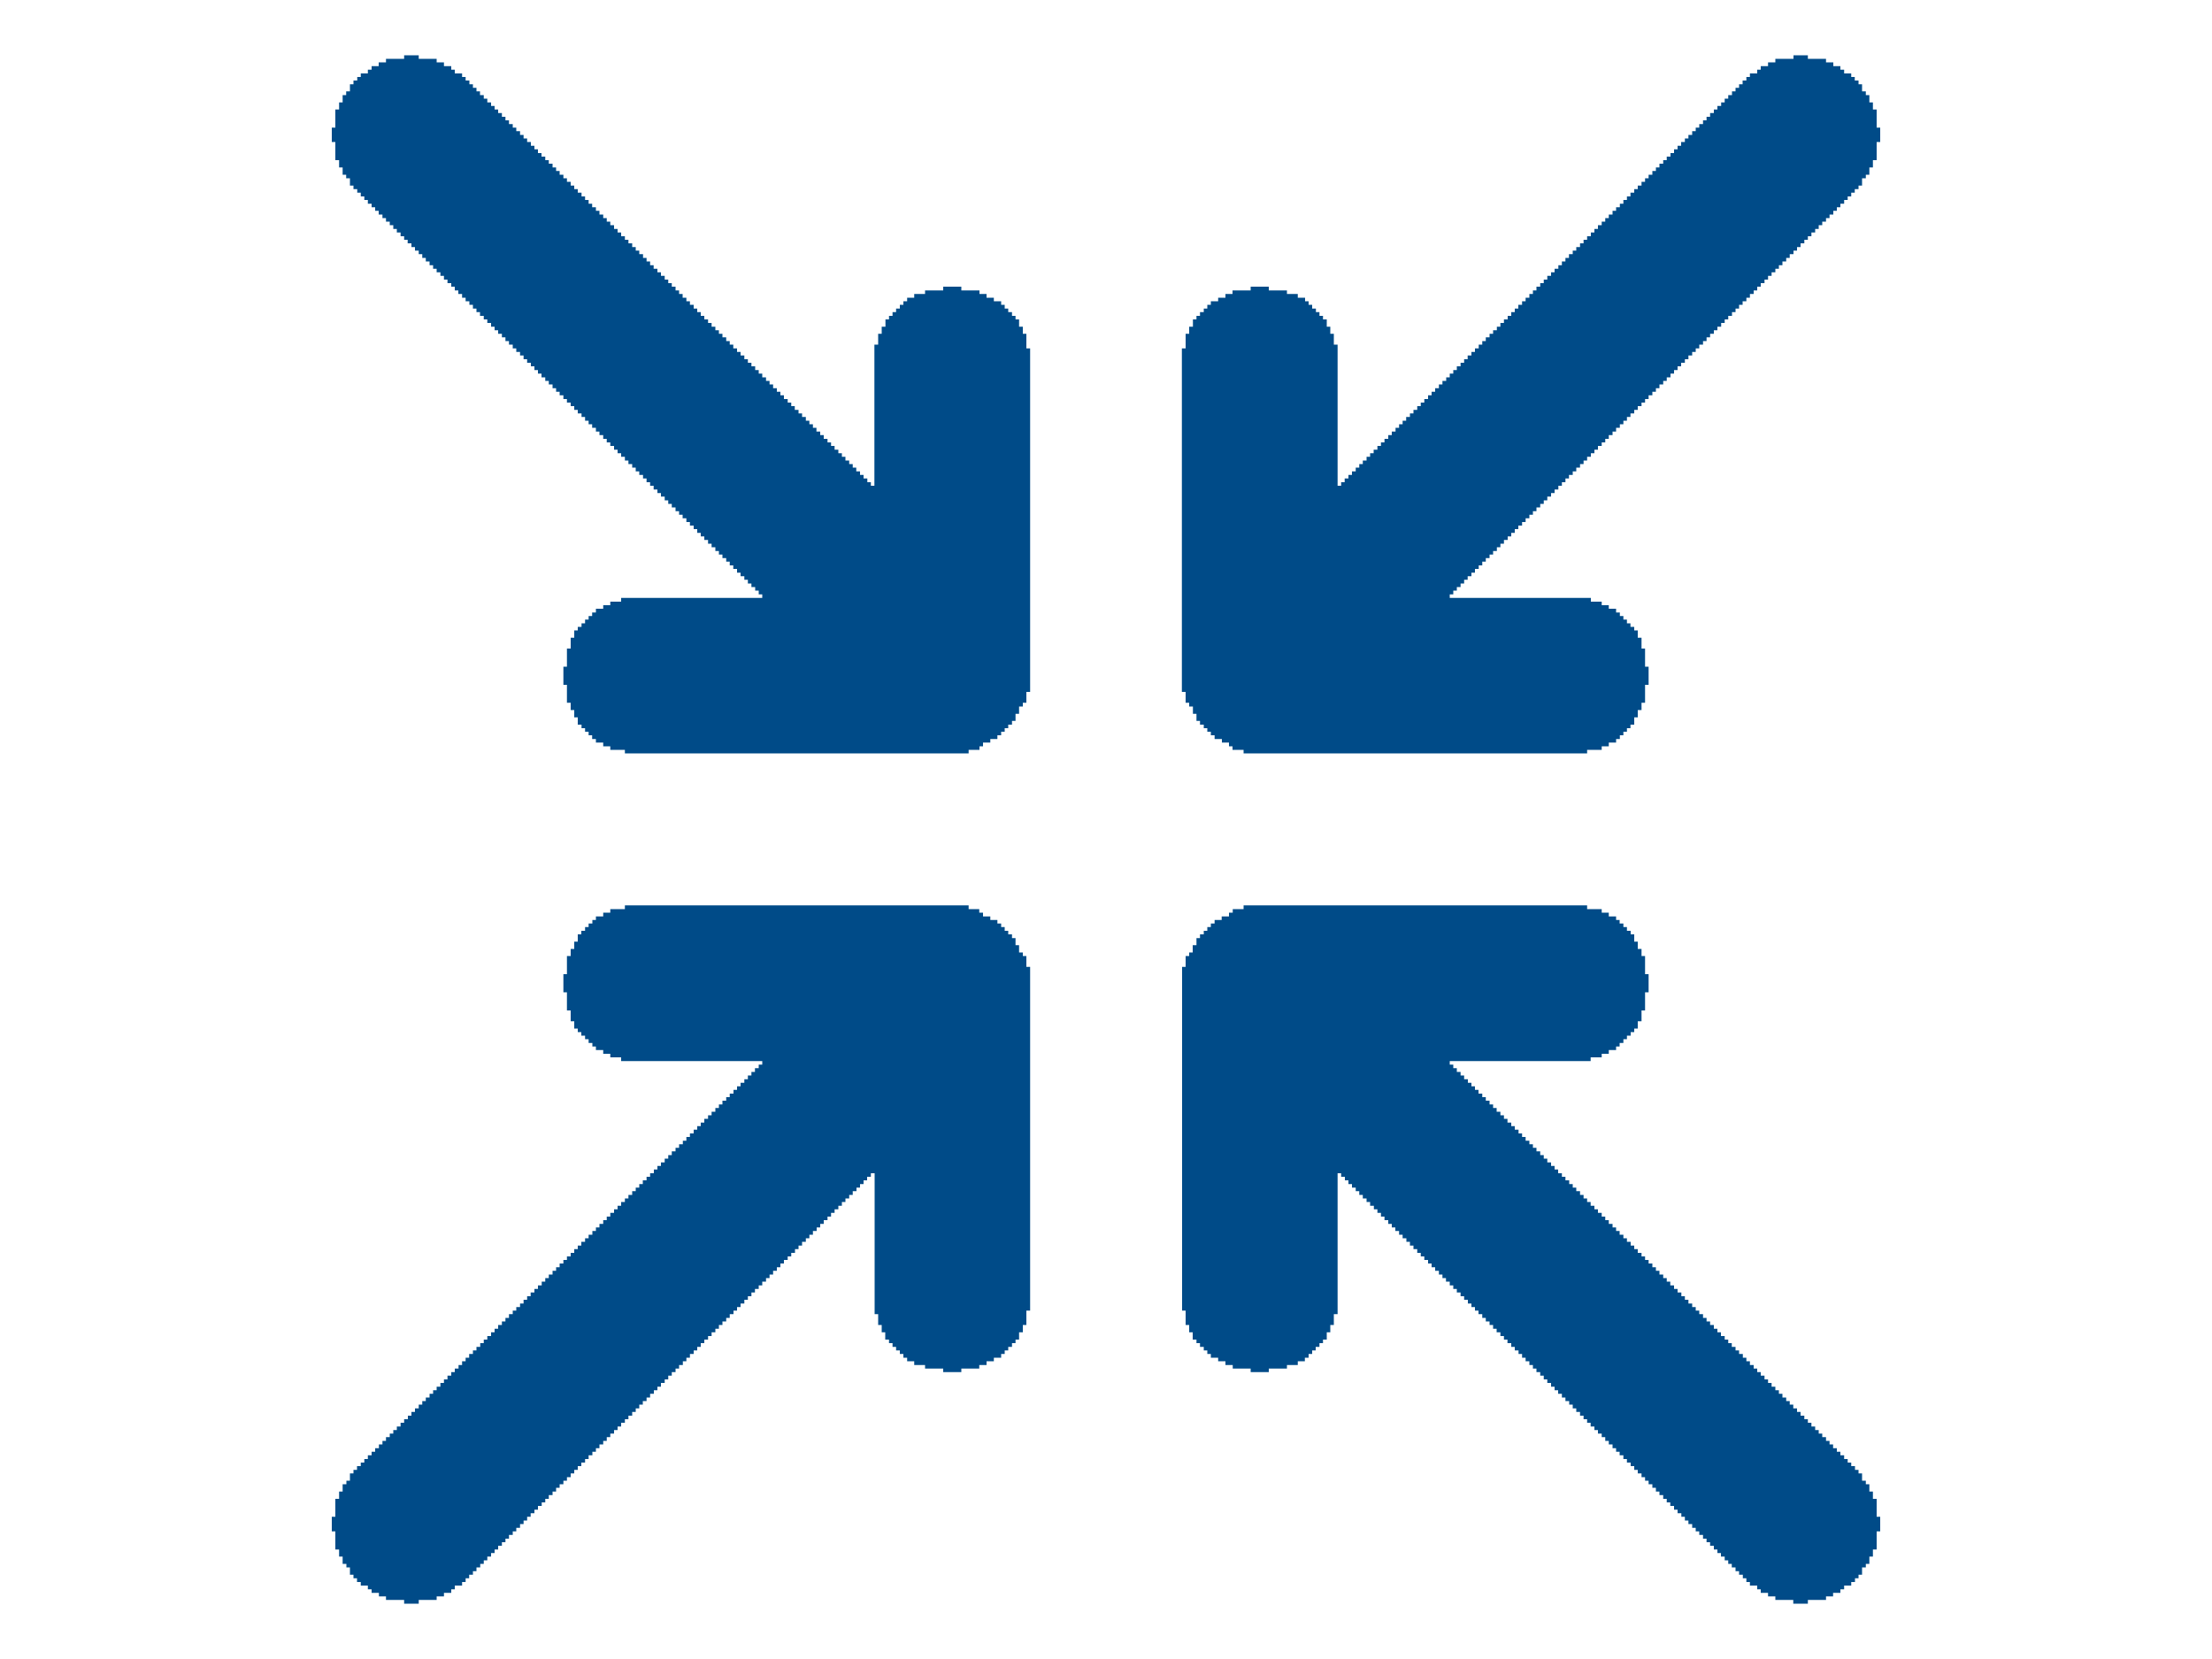 <?xml version="1.0" encoding="UTF-8"?>
<svg id="Layer_1" data-name="Layer 1" xmlns="http://www.w3.org/2000/svg" viewBox="0 0 100 75">
  <defs>
    <style>
      .cls-1 {
        fill: #004b88;
        fill-rule: evenodd;
      }
    </style>
  </defs>
  <polygon class="cls-1" points="56.22 41.1 55.73 41.1 55.73 41.26 55.56 41.26 55.56 41.43 55.23 41.43 55.23 41.59 54.91 41.59 54.91 41.75 54.74 41.75 54.74 41.91 54.58 41.91 54.58 42.08 54.42 42.08 54.42 42.24 54.25 42.24 54.25 42.41 54.09 42.41 54.09 42.73 53.92 42.73 53.92 43.06 53.76 43.06 53.76 43.22 53.6 43.22 53.6 43.71 53.44 43.71 53.44 59.25 53.6 59.25 53.6 59.9 53.76 59.9 53.76 60.23 53.92 60.23 53.92 60.56 54.09 60.56 54.09 60.72 54.25 60.72 54.25 60.89 54.42 60.89 54.42 61.05 54.58 61.05 54.58 61.21 54.74 61.21 54.74 61.38 55.07 61.38 55.07 61.54 55.4 61.54 55.4 61.71 55.73 61.71 55.73 61.87 56.54 61.87 56.54 62.03 57.36 62.03 57.36 61.87 58.18 61.87 58.18 61.71 58.67 61.71 58.67 61.54 58.99 61.54 58.99 61.38 59.16 61.38 59.16 61.21 59.32 61.21 59.32 61.05 59.48 61.05 59.48 60.89 59.65 60.89 59.65 60.72 59.81 60.72 59.81 60.56 59.98 60.56 59.98 60.23 60.14 60.23 60.14 59.9 60.3 59.9 60.3 59.41 60.47 59.41 60.47 53.04 60.63 53.04 60.63 53.2 60.8 53.2 60.8 53.36 60.96 53.36 60.96 53.53 61.12 53.53 61.12 53.69 61.29 53.69 61.29 53.85 61.45 53.85 61.45 54.02 61.61 54.02 61.61 54.18 61.78 54.18 61.78 54.34 61.94 54.34 61.94 54.51 62.11 54.51 62.11 54.67 62.27 54.67 62.27 54.83 62.43 54.83 62.43 55 62.59 55 62.59 55.16 62.76 55.16 62.76 55.33 62.92 55.33 62.92 55.49 63.08 55.49 63.08 55.65 63.25 55.65 63.25 55.82 63.41 55.82 63.41 55.98 63.58 55.98 63.58 56.14 63.74 56.14 63.74 56.31 63.9 56.31 63.9 56.47 64.07 56.47 64.07 56.64 64.23 56.64 64.23 56.8 64.39 56.8 64.39 56.96 64.56 56.96 64.56 57.12 64.72 57.12 64.72 57.29 64.88 57.29 64.88 57.45 65.05 57.45 65.05 57.62 65.21 57.62 65.21 57.78 65.37 57.78 65.37 57.94 65.54 57.94 65.54 58.11 65.7 58.11 65.7 58.27 65.86 58.27 65.86 58.43 66.03 58.43 66.03 58.6 66.19 58.6 66.19 58.76 66.36 58.76 66.36 58.93 66.52 58.93 66.52 59.09 66.68 59.09 66.68 59.25 66.84 59.25 66.84 59.41 67.01 59.41 67.01 59.58 67.17 59.58 67.17 59.74 67.34 59.74 67.34 59.9 67.5 59.9 67.5 60.07 67.66 60.07 67.66 60.23 67.83 60.23 67.83 60.4 67.99 60.4 67.99 60.56 68.15 60.56 68.15 60.72 68.32 60.72 68.32 60.89 68.48 60.89 68.48 61.05 68.65 61.05 68.65 61.21 68.81 61.21 68.81 61.38 68.97 61.38 68.97 61.54 69.14 61.54 69.14 61.71 69.3 61.71 69.3 61.87 69.46 61.87 69.46 62.03 69.63 62.03 69.63 62.19 69.79 62.19 69.79 62.36 69.95 62.36 69.95 62.52 70.12 62.52 70.12 62.69 70.28 62.69 70.28 62.85 70.44 62.85 70.44 63.01 70.61 63.01 70.61 63.18 70.77 63.18 70.77 63.34 70.94 63.34 70.94 63.5 71.1 63.5 71.1 63.67 71.26 63.67 71.26 63.83 71.43 63.83 71.43 64 71.59 64 71.59 64.16 71.75 64.16 71.75 64.32 71.91 64.32 71.91 64.49 72.08 64.49 72.08 64.65 72.24 64.65 72.24 64.81 72.41 64.81 72.41 64.97 72.57 64.97 72.57 65.14 72.73 65.14 72.73 65.3 72.9 65.3 72.9 65.47 73.06 65.47 73.06 65.63 73.22 65.63 73.22 65.79 73.39 65.79 73.39 65.96 73.55 65.96 73.55 66.12 73.72 66.12 73.72 66.28 73.88 66.28 73.88 66.45 74.04 66.45 74.04 66.61 74.21 66.61 74.21 66.78 74.37 66.78 74.37 66.94 74.53 66.94 74.53 67.1 74.7 67.1 74.7 67.26 74.86 67.26 74.86 67.43 75.02 67.43 75.02 67.59 75.19 67.59 75.19 67.76 75.35 67.76 75.35 67.92 75.51 67.92 75.51 68.08 75.68 68.08 75.68 68.25 75.84 68.25 75.84 68.41 76.01 68.41 76.01 68.57 76.17 68.57 76.17 68.74 76.33 68.74 76.33 68.9 76.5 68.9 76.5 69.07 76.66 69.07 76.66 69.23 76.82 69.23 76.82 69.39 76.99 69.39 76.99 69.56 77.15 69.56 77.15 69.72 77.31 69.72 77.31 69.88 77.48 69.88 77.48 70.05 77.64 70.05 77.64 70.21 77.8 70.21 77.8 70.37 77.97 70.37 77.97 70.54 78.13 70.54 78.13 70.7 78.29 70.7 78.29 70.86 78.46 70.86 78.46 71.03 78.62 71.03 78.62 71.19 78.79 71.19 78.79 71.35 78.95 71.35 78.95 71.52 79.11 71.52 79.11 71.68 79.44 71.68 79.44 71.85 79.6 71.85 79.6 72.01 79.93 72.01 79.93 72.17 80.26 72.17 80.26 72.33 81.07 72.33 81.07 72.5 81.73 72.5 81.73 72.33 82.55 72.33 82.55 72.17 82.87 72.17 82.87 72.01 83.2 72.01 83.2 71.85 83.37 71.85 83.37 71.68 83.69 71.68 83.69 71.52 83.86 71.52 83.86 71.35 84.02 71.35 84.02 71.19 84.18 71.19 84.18 70.86 84.35 70.86 84.35 70.7 84.51 70.7 84.51 70.37 84.67 70.37 84.67 70.05 84.84 70.05 84.84 69.23 85 69.23 85 68.57 84.84 68.57 84.84 67.76 84.67 67.76 84.67 67.43 84.51 67.43 84.51 67.1 84.35 67.1 84.35 66.94 84.18 66.94 84.18 66.61 84.02 66.61 84.02 66.45 83.86 66.45 83.86 66.28 83.69 66.28 83.69 66.12 83.53 66.12 83.53 65.96 83.37 65.96 83.37 65.79 83.2 65.79 83.2 65.63 83.04 65.63 83.04 65.47 82.87 65.47 82.87 65.3 82.71 65.3 82.71 65.14 82.55 65.14 82.55 64.97 82.38 64.97 82.38 64.81 82.22 64.81 82.22 64.65 82.06 64.65 82.06 64.49 81.89 64.49 81.89 64.32 81.73 64.32 81.73 64.16 81.57 64.16 81.57 64 81.4 64 81.4 63.83 81.24 63.83 81.24 63.67 81.07 63.67 81.07 63.5 80.91 63.5 80.91 63.34 80.75 63.34 80.75 63.18 80.58 63.18 80.58 63.01 80.42 63.01 80.42 62.85 80.26 62.85 80.26 62.69 80.09 62.69 80.09 62.52 79.93 62.52 79.93 62.36 79.77 62.36 79.77 62.19 79.6 62.19 79.6 62.03 79.44 62.03 79.44 61.87 79.28 61.87 79.28 61.71 79.11 61.71 79.11 61.54 78.95 61.54 78.95 61.38 78.79 61.38 78.79 61.21 78.62 61.21 78.62 61.05 78.46 61.05 78.46 60.89 78.29 60.89 78.29 60.72 78.13 60.72 78.13 60.56 77.97 60.56 77.97 60.4 77.8 60.4 77.8 60.23 77.64 60.23 77.64 60.07 77.48 60.07 77.48 59.9 77.31 59.9 77.31 59.74 77.15 59.74 77.15 59.58 76.99 59.58 76.99 59.41 76.82 59.41 76.82 59.25 76.66 59.25 76.66 59.09 76.5 59.09 76.5 58.93 76.33 58.93 76.33 58.76 76.17 58.76 76.17 58.6 76.01 58.6 76.01 58.43 75.84 58.43 75.84 58.27 75.68 58.27 75.68 58.11 75.51 58.11 75.51 57.94 75.35 57.94 75.35 57.78 75.19 57.78 75.19 57.62 75.02 57.62 75.02 57.45 74.86 57.45 74.86 57.29 74.7 57.29 74.7 57.12 74.53 57.12 74.53 56.96 74.37 56.96 74.37 56.8 74.21 56.8 74.21 56.64 74.04 56.64 74.04 56.47 73.88 56.47 73.88 56.31 73.72 56.31 73.72 56.14 73.55 56.14 73.55 55.98 73.39 55.98 73.39 55.82 73.22 55.82 73.22 55.65 73.06 55.65 73.06 55.49 72.9 55.49 72.9 55.33 72.73 55.33 72.73 55.16 72.57 55.16 72.57 55 72.41 55 72.41 54.83 72.24 54.83 72.24 54.67 72.08 54.67 72.08 54.51 71.91 54.51 71.91 54.34 71.75 54.34 71.75 54.18 71.59 54.18 71.59 54.02 71.43 54.02 71.43 53.85 71.26 53.85 71.26 53.69 71.1 53.69 71.1 53.53 70.94 53.53 70.94 53.36 70.77 53.36 70.77 53.2 70.61 53.2 70.61 53.04 70.44 53.04 70.44 52.87 70.28 52.87 70.28 52.71 70.12 52.71 70.12 52.55 69.95 52.55 69.95 52.38 69.79 52.38 69.79 52.22 69.63 52.22 69.63 52.05 69.46 52.05 69.46 51.89 69.3 51.89 69.3 51.73 69.14 51.73 69.14 51.57 68.97 51.57 68.97 51.4 68.81 51.4 68.81 51.24 68.65 51.24 68.65 51.07 68.48 51.07 68.48 50.91 68.32 50.91 68.32 50.75 68.15 50.75 68.15 50.58 67.99 50.58 67.99 50.42 67.83 50.42 67.83 50.26 67.66 50.26 67.66 50.09 67.5 50.09 67.5 49.93 67.34 49.93 67.34 49.76 67.17 49.76 67.17 49.6 67.01 49.6 67.01 49.44 66.84 49.44 66.84 49.27 66.68 49.27 66.68 49.11 66.52 49.11 66.52 48.95 66.36 48.95 66.36 48.79 66.19 48.79 66.19 48.62 66.03 48.62 66.03 48.46 65.86 48.46 65.86 48.29 65.7 48.29 65.7 48.13 65.54 48.13 65.54 47.97 71.91 47.97 71.91 47.8 72.41 47.8 72.41 47.64 72.73 47.64 72.73 47.47 73.06 47.47 73.06 47.31 73.22 47.31 73.22 47.15 73.39 47.15 73.39 46.98 73.55 46.98 73.55 46.82 73.72 46.82 73.72 46.66 73.88 46.66 73.88 46.5 74.04 46.5 74.04 46.17 74.21 46.17 74.21 45.68 74.37 45.68 74.37 44.86 74.53 44.86 74.53 44.04 74.37 44.04 74.37 43.22 74.21 43.22 74.21 42.9 74.04 42.9 74.04 42.57 73.88 42.57 73.88 42.24 73.72 42.24 73.72 42.08 73.55 42.08 73.55 41.91 73.39 41.91 73.39 41.75 73.22 41.75 73.22 41.59 73.06 41.59 73.06 41.43 72.73 41.43 72.73 41.26 72.41 41.26 72.41 41.1 71.75 41.1 71.75 40.93 56.22 40.93 56.22 41.1"/>
  <polygon class="cls-1" points="81.08 2.66 80.26 2.66 80.26 2.82 79.93 2.82 79.93 2.99 79.6 2.99 79.6 3.15 79.44 3.15 79.44 3.32 79.11 3.32 79.11 3.48 78.95 3.48 78.95 3.64 78.78 3.64 78.78 3.81 78.62 3.81 78.62 3.97 78.46 3.97 78.46 4.13 78.3 4.13 78.3 4.3 78.13 4.3 78.13 4.46 77.97 4.46 77.97 4.63 77.81 4.63 77.81 4.79 77.64 4.79 77.64 4.95 77.48 4.95 77.48 5.11 77.31 5.11 77.31 5.28 77.15 5.28 77.15 5.44 76.99 5.44 76.99 5.61 76.82 5.61 76.82 5.77 76.66 5.77 76.66 5.93 76.5 5.93 76.5 6.1 76.33 6.1 76.33 6.26 76.17 6.26 76.17 6.42 76 6.42 76 6.59 75.84 6.59 75.84 6.75 75.68 6.75 75.68 6.92 75.52 6.92 75.52 7.08 75.35 7.08 75.35 7.24 75.19 7.24 75.19 7.4 75.02 7.4 75.02 7.57 74.86 7.57 74.86 7.73 74.7 7.73 74.7 7.9 74.53 7.9 74.53 8.06 74.37 8.06 74.37 8.22 74.21 8.22 74.21 8.39 74.04 8.39 74.04 8.55 73.88 8.55 73.88 8.71 73.71 8.71 73.71 8.88 73.55 8.88 73.55 9.04 73.39 9.04 73.39 9.21 73.23 9.21 73.23 9.37 73.06 9.37 73.06 9.53 72.9 9.53 72.9 9.7 72.73 9.7 72.73 9.86 72.57 9.86 72.57 10.02 72.41 10.02 72.41 10.18 72.24 10.18 72.24 10.35 72.08 10.35 72.08 10.51 71.92 10.51 71.92 10.68 71.75 10.68 71.75 10.84 71.59 10.84 71.59 11 71.43 11 71.43 11.17 71.26 11.17 71.26 11.33 71.1 11.33 71.1 11.49 70.93 11.49 70.93 11.66 70.77 11.66 70.77 11.82 70.61 11.82 70.61 11.99 70.45 11.99 70.45 12.15 70.28 12.15 70.28 12.31 70.12 12.31 70.12 12.47 69.95 12.47 69.95 12.64 69.79 12.64 69.79 12.8 69.63 12.8 69.63 12.96 69.46 12.96 69.46 13.13 69.3 13.13 69.3 13.29 69.14 13.29 69.14 13.46 68.97 13.46 68.97 13.62 68.81 13.62 68.81 13.78 68.64 13.78 68.64 13.95 68.48 13.95 68.48 14.11 68.32 14.11 68.32 14.28 68.16 14.28 68.16 14.44 67.99 14.44 67.99 14.6 67.83 14.6 67.83 14.77 67.67 14.77 67.67 14.93 67.5 14.93 67.5 15.09 67.34 15.09 67.34 15.25 67.17 15.25 67.17 15.42 67.01 15.42 67.01 15.58 66.85 15.58 66.85 15.75 66.68 15.75 66.68 15.91 66.52 15.91 66.52 16.07 66.35 16.07 66.35 16.24 66.19 16.24 66.19 16.4 66.03 16.4 66.03 16.56 65.86 16.56 65.86 16.73 65.7 16.73 65.7 16.89 65.54 16.89 65.54 17.06 65.38 17.06 65.38 17.22 65.21 17.22 65.21 17.38 65.05 17.38 65.05 17.55 64.88 17.55 64.88 17.71 64.72 17.71 64.72 17.87 64.56 17.87 64.56 18.04 64.39 18.04 64.39 18.2 64.23 18.2 64.23 18.36 64.07 18.36 64.07 18.53 63.9 18.53 63.9 18.69 63.74 18.69 63.74 18.85 63.57 18.85 63.57 19.02 63.41 19.02 63.41 19.18 63.25 19.18 63.25 19.34 63.09 19.34 63.09 19.51 62.92 19.51 62.92 19.67 62.76 19.67 62.76 19.84 62.59 19.84 62.59 20 62.43 20 62.43 20.16 62.27 20.16 62.27 20.33 62.1 20.33 62.1 20.49 61.94 20.49 61.94 20.65 61.78 20.65 61.78 20.82 61.61 20.82 61.61 20.98 61.45 20.98 61.45 21.14 61.29 21.14 61.29 21.31 61.12 21.31 61.12 21.47 60.96 21.47 60.96 21.63 60.79 21.63 60.79 21.8 60.63 21.8 60.63 21.96 60.47 21.96 60.47 15.58 60.3 15.58 60.3 15.09 60.14 15.09 60.14 14.77 59.98 14.77 59.98 14.44 59.81 14.44 59.81 14.28 59.65 14.28 59.65 14.11 59.49 14.11 59.49 13.95 59.32 13.95 59.32 13.78 59.16 13.78 59.16 13.62 59 13.62 59 13.46 58.67 13.46 58.67 13.29 58.18 13.29 58.18 13.13 57.36 13.13 57.36 12.96 56.54 12.96 56.54 13.13 55.72 13.13 55.72 13.29 55.4 13.29 55.4 13.46 55.07 13.46 55.07 13.62 54.74 13.62 54.74 13.78 54.58 13.78 54.58 13.95 54.42 13.95 54.42 14.11 54.25 14.11 54.25 14.28 54.09 14.28 54.09 14.44 53.93 14.44 53.93 14.77 53.76 14.77 53.76 15.09 53.6 15.09 53.6 15.75 53.43 15.75 53.43 31.28 53.6 31.28 53.6 31.77 53.76 31.77 53.76 31.94 53.93 31.94 53.93 32.27 54.09 32.27 54.09 32.59 54.25 32.59 54.25 32.76 54.42 32.76 54.42 32.92 54.58 32.92 54.58 33.08 54.74 33.08 54.74 33.24 54.91 33.24 54.91 33.41 55.24 33.41 55.24 33.57 55.56 33.57 55.56 33.74 55.72 33.74 55.72 33.9 56.22 33.9 56.22 34.06 71.75 34.06 71.75 33.9 72.41 33.9 72.41 33.74 72.73 33.74 72.73 33.57 73.06 33.57 73.06 33.41 73.23 33.41 73.23 33.24 73.39 33.24 73.39 33.08 73.55 33.08 73.55 32.92 73.71 32.92 73.71 32.76 73.88 32.76 73.88 32.43 74.04 32.43 74.04 32.1 74.21 32.1 74.21 31.77 74.37 31.77 74.37 30.96 74.53 30.96 74.53 30.14 74.37 30.14 74.37 29.32 74.21 29.32 74.21 28.83 74.04 28.83 74.04 28.5 73.88 28.5 73.88 28.34 73.71 28.34 73.71 28.18 73.55 28.18 73.55 28.01 73.39 28.01 73.39 27.85 73.23 27.85 73.23 27.69 73.06 27.69 73.06 27.52 72.73 27.52 72.73 27.36 72.41 27.36 72.41 27.2 71.92 27.2 71.92 27.03 65.54 27.03 65.54 26.87 65.7 26.87 65.7 26.7 65.86 26.7 65.86 26.54 66.03 26.54 66.03 26.38 66.19 26.38 66.19 26.21 66.35 26.21 66.35 26.05 66.52 26.05 66.52 25.89 66.68 25.89 66.68 25.72 66.85 25.72 66.85 25.56 67.01 25.56 67.01 25.39 67.17 25.39 67.17 25.23 67.34 25.23 67.34 25.07 67.5 25.07 67.5 24.91 67.67 24.91 67.67 24.74 67.83 24.74 67.83 24.58 67.99 24.58 67.99 24.41 68.16 24.41 68.16 24.25 68.32 24.25 68.32 24.09 68.48 24.09 68.48 23.92 68.64 23.92 68.64 23.76 68.81 23.76 68.81 23.6 68.97 23.6 68.97 23.43 69.14 23.43 69.14 23.27 69.3 23.27 69.3 23.11 69.46 23.11 69.46 22.94 69.63 22.94 69.63 22.78 69.79 22.78 69.79 22.62 69.95 22.62 69.95 22.45 70.12 22.45 70.12 22.29 70.28 22.29 70.28 22.13 70.45 22.13 70.45 21.96 70.61 21.96 70.61 21.8 70.77 21.8 70.77 21.63 70.93 21.63 70.93 21.47 71.1 21.47 71.1 21.31 71.26 21.31 71.26 21.14 71.43 21.14 71.43 20.98 71.59 20.98 71.59 20.82 71.75 20.82 71.75 20.65 71.92 20.65 71.92 20.49 72.08 20.49 72.08 20.33 72.24 20.33 72.24 20.16 72.41 20.16 72.41 20 72.57 20 72.57 19.84 72.73 19.84 72.73 19.67 72.9 19.67 72.9 19.51 73.06 19.51 73.06 19.34 73.23 19.34 73.23 19.18 73.39 19.18 73.39 19.02 73.55 19.02 73.55 18.85 73.71 18.85 73.71 18.69 73.88 18.69 73.88 18.53 74.04 18.53 74.04 18.36 74.21 18.36 74.21 18.2 74.37 18.2 74.37 18.04 74.53 18.04 74.53 17.87 74.7 17.87 74.7 17.71 74.86 17.71 74.86 17.55 75.02 17.55 75.02 17.38 75.19 17.38 75.19 17.22 75.35 17.22 75.35 17.06 75.52 17.06 75.52 16.89 75.68 16.89 75.68 16.73 75.84 16.73 75.84 16.56 76 16.56 76 16.4 76.17 16.4 76.17 16.24 76.33 16.24 76.33 16.07 76.5 16.07 76.5 15.91 76.66 15.91 76.66 15.75 76.82 15.75 76.82 15.58 76.99 15.58 76.99 15.42 77.15 15.42 77.15 15.25 77.31 15.25 77.31 15.09 77.48 15.09 77.48 14.93 77.64 14.93 77.64 14.77 77.81 14.77 77.81 14.6 77.97 14.6 77.97 14.44 78.13 14.44 78.13 14.28 78.3 14.28 78.3 14.11 78.46 14.11 78.46 13.95 78.62 13.95 78.62 13.78 78.78 13.78 78.78 13.62 78.95 13.62 78.95 13.46 79.11 13.46 79.11 13.29 79.28 13.29 79.28 13.13 79.44 13.13 79.44 12.96 79.6 12.96 79.6 12.8 79.77 12.8 79.77 12.64 79.93 12.64 79.93 12.47 80.09 12.47 80.09 12.31 80.26 12.31 80.26 12.15 80.42 12.15 80.42 11.99 80.58 11.99 80.58 11.82 80.75 11.82 80.75 11.66 80.91 11.66 80.91 11.49 81.08 11.49 81.08 11.33 81.24 11.33 81.24 11.17 81.4 11.17 81.4 11 81.57 11 81.57 10.84 81.73 10.84 81.73 10.68 81.89 10.68 81.89 10.51 82.06 10.51 82.06 10.35 82.22 10.35 82.22 10.18 82.38 10.18 82.38 10.02 82.55 10.02 82.55 9.86 82.71 9.86 82.71 9.7 82.88 9.7 82.88 9.53 83.04 9.53 83.04 9.37 83.2 9.37 83.2 9.21 83.37 9.21 83.37 9.04 83.53 9.04 83.53 8.88 83.69 8.88 83.69 8.71 83.85 8.71 83.85 8.55 84.02 8.55 84.02 8.39 84.18 8.39 84.18 8.06 84.35 8.06 84.35 7.9 84.51 7.9 84.51 7.57 84.67 7.57 84.67 7.24 84.84 7.24 84.84 6.42 85 6.42 85 5.77 84.84 5.77 84.84 4.95 84.67 4.95 84.67 4.63 84.51 4.63 84.51 4.3 84.35 4.3 84.35 4.13 84.18 4.13 84.18 3.81 84.02 3.81 84.02 3.64 83.85 3.64 83.85 3.48 83.69 3.48 83.69 3.32 83.37 3.32 83.37 3.15 83.2 3.15 83.2 2.99 82.88 2.99 82.88 2.82 82.55 2.82 82.55 2.66 81.73 2.66 81.73 2.5 81.08 2.5 81.08 2.66"/>
  <polygon class="cls-1" points="28.25 41.1 27.59 41.1 27.59 41.26 27.27 41.26 27.27 41.43 26.94 41.43 26.94 41.59 26.78 41.59 26.78 41.75 26.61 41.75 26.61 41.91 26.45 41.91 26.45 42.08 26.28 42.08 26.28 42.24 26.12 42.24 26.12 42.57 25.96 42.57 25.96 42.9 25.8 42.9 25.8 43.22 25.63 43.22 25.63 44.04 25.47 44.04 25.47 44.86 25.63 44.86 25.63 45.68 25.8 45.68 25.8 46.17 25.96 46.17 25.96 46.5 26.12 46.5 26.12 46.66 26.28 46.66 26.28 46.82 26.45 46.82 26.45 46.98 26.61 46.98 26.61 47.15 26.78 47.15 26.78 47.31 26.94 47.31 26.94 47.47 27.27 47.47 27.27 47.64 27.59 47.64 27.59 47.8 28.08 47.8 28.08 47.97 34.46 47.97 34.46 48.13 34.3 48.13 34.3 48.29 34.13 48.29 34.13 48.46 33.97 48.46 33.97 48.62 33.81 48.62 33.81 48.79 33.65 48.79 33.65 48.95 33.48 48.95 33.48 49.11 33.32 49.11 33.32 49.27 33.16 49.27 33.16 49.44 32.99 49.44 32.99 49.6 32.83 49.6 32.83 49.76 32.66 49.76 32.66 49.93 32.5 49.93 32.5 50.09 32.34 50.09 32.34 50.26 32.17 50.26 32.17 50.42 32.01 50.42 32.01 50.58 31.84 50.58 31.84 50.75 31.68 50.75 31.68 50.91 31.52 50.91 31.52 51.07 31.36 51.07 31.36 51.24 31.19 51.24 31.19 51.4 31.03 51.4 31.03 51.57 30.87 51.57 30.87 51.73 30.7 51.73 30.7 51.89 30.54 51.89 30.54 52.05 30.37 52.05 30.37 52.22 30.21 52.22 30.21 52.38 30.05 52.38 30.05 52.55 29.88 52.55 29.88 52.71 29.72 52.71 29.72 52.87 29.56 52.87 29.56 53.04 29.39 53.04 29.39 53.2 29.23 53.2 29.23 53.36 29.06 53.36 29.06 53.53 28.9 53.53 28.9 53.69 28.74 53.69 28.74 53.85 28.58 53.85 28.58 54.02 28.41 54.02 28.41 54.18 28.25 54.18 28.25 54.34 28.08 54.34 28.08 54.51 27.92 54.51 27.92 54.67 27.76 54.67 27.76 54.83 27.59 54.83 27.59 55 27.43 55 27.43 55.16 27.27 55.16 27.27 55.33 27.1 55.33 27.1 55.49 26.94 55.49 26.94 55.65 26.78 55.65 26.78 55.82 26.61 55.82 26.61 55.98 26.45 55.98 26.45 56.14 26.28 56.14 26.28 56.31 26.12 56.31 26.12 56.47 25.96 56.47 25.96 56.64 25.8 56.64 25.8 56.8 25.63 56.8 25.63 56.96 25.47 56.96 25.47 57.12 25.3 57.12 25.3 57.29 25.14 57.29 25.14 57.45 24.98 57.45 24.98 57.62 24.81 57.62 24.81 57.78 24.65 57.78 24.65 57.94 24.49 57.94 24.49 58.11 24.32 58.11 24.32 58.27 24.16 58.27 24.16 58.43 23.99 58.43 23.99 58.6 23.83 58.6 23.83 58.76 23.67 58.76 23.67 58.93 23.51 58.93 23.51 59.09 23.34 59.09 23.34 59.25 23.18 59.25 23.18 59.41 23.01 59.41 23.01 59.58 22.85 59.58 22.85 59.74 22.69 59.74 22.69 59.9 22.52 59.9 22.52 60.07 22.36 60.07 22.36 60.23 22.2 60.23 22.2 60.4 22.03 60.4 22.03 60.56 21.87 60.56 21.87 60.72 21.71 60.72 21.71 60.89 21.54 60.89 21.54 61.05 21.38 61.05 21.38 61.21 21.21 61.21 21.21 61.38 21.05 61.38 21.05 61.54 20.89 61.54 20.89 61.71 20.73 61.71 20.73 61.87 20.56 61.87 20.56 62.03 20.4 62.03 20.4 62.19 20.23 62.19 20.23 62.36 20.07 62.36 20.07 62.52 19.91 62.52 19.91 62.69 19.74 62.69 19.74 62.85 19.58 62.85 19.58 63.01 19.42 63.01 19.42 63.18 19.25 63.18 19.25 63.34 19.09 63.34 19.09 63.5 18.93 63.5 18.93 63.67 18.76 63.67 18.76 63.83 18.6 63.83 18.6 64 18.44 64 18.44 64.16 18.27 64.16 18.27 64.32 18.11 64.32 18.11 64.49 17.94 64.49 17.94 64.65 17.78 64.65 17.78 64.81 17.62 64.81 17.62 64.97 17.45 64.97 17.45 65.14 17.29 65.14 17.29 65.3 17.13 65.3 17.13 65.47 16.96 65.47 16.96 65.63 16.8 65.63 16.8 65.79 16.63 65.79 16.63 65.96 16.47 65.96 16.47 66.12 16.31 66.12 16.31 66.28 16.14 66.28 16.14 66.45 15.98 66.45 15.98 66.61 15.82 66.61 15.82 66.94 15.66 66.94 15.66 67.1 15.49 67.1 15.49 67.43 15.33 67.43 15.33 67.76 15.16 67.76 15.16 68.57 15 68.57 15 69.23 15.16 69.23 15.16 70.05 15.33 70.05 15.33 70.37 15.49 70.37 15.49 70.7 15.66 70.7 15.66 70.86 15.82 70.86 15.82 71.19 15.98 71.19 15.98 71.35 16.14 71.35 16.14 71.52 16.31 71.52 16.31 71.68 16.63 71.68 16.63 71.85 16.8 71.85 16.8 72.01 17.13 72.01 17.13 72.17 17.45 72.17 17.45 72.33 18.27 72.33 18.27 72.5 18.93 72.5 18.93 72.33 19.74 72.33 19.74 72.17 20.07 72.17 20.07 72.01 20.4 72.01 20.4 71.85 20.56 71.85 20.56 71.68 20.89 71.68 20.89 71.52 21.05 71.52 21.05 71.35 21.21 71.35 21.21 71.19 21.38 71.19 21.38 71.03 21.54 71.03 21.54 70.86 21.71 70.86 21.71 70.7 21.87 70.7 21.87 70.54 22.03 70.54 22.03 70.37 22.2 70.37 22.2 70.21 22.36 70.21 22.36 70.05 22.52 70.05 22.52 69.88 22.69 69.88 22.69 69.72 22.85 69.72 22.85 69.56 23.01 69.56 23.01 69.39 23.18 69.39 23.18 69.23 23.34 69.23 23.34 69.07 23.51 69.07 23.51 68.9 23.67 68.9 23.67 68.74 23.83 68.74 23.83 68.57 23.99 68.57 23.99 68.41 24.16 68.41 24.16 68.25 24.32 68.25 24.32 68.08 24.49 68.08 24.49 67.92 24.65 67.92 24.65 67.76 24.81 67.76 24.81 67.59 24.98 67.59 24.98 67.43 25.14 67.43 25.14 67.26 25.3 67.26 25.3 67.1 25.47 67.1 25.47 66.94 25.63 66.94 25.63 66.78 25.8 66.78 25.8 66.61 25.96 66.61 25.96 66.45 26.12 66.45 26.12 66.28 26.28 66.28 26.28 66.12 26.45 66.12 26.45 65.96 26.61 65.96 26.61 65.79 26.78 65.79 26.78 65.63 26.94 65.63 26.94 65.47 27.1 65.47 27.1 65.3 27.27 65.3 27.27 65.14 27.43 65.14 27.43 64.97 27.59 64.97 27.59 64.81 27.76 64.81 27.76 64.65 27.92 64.65 27.92 64.49 28.08 64.49 28.08 64.32 28.25 64.32 28.25 64.16 28.41 64.16 28.41 64 28.58 64 28.58 63.83 28.74 63.83 28.74 63.67 28.9 63.67 28.9 63.5 29.06 63.5 29.06 63.34 29.23 63.34 29.23 63.18 29.39 63.18 29.39 63.01 29.56 63.01 29.56 62.85 29.72 62.85 29.72 62.69 29.88 62.69 29.88 62.52 30.05 62.52 30.05 62.36 30.21 62.36 30.21 62.19 30.37 62.19 30.37 62.03 30.54 62.03 30.54 61.87 30.7 61.87 30.7 61.71 30.87 61.71 30.87 61.54 31.03 61.54 31.03 61.38 31.19 61.38 31.19 61.21 31.36 61.21 31.36 61.05 31.52 61.05 31.52 60.89 31.68 60.89 31.68 60.72 31.84 60.72 31.84 60.56 32.01 60.56 32.01 60.4 32.17 60.4 32.17 60.23 32.34 60.23 32.34 60.07 32.5 60.07 32.5 59.9 32.66 59.9 32.66 59.74 32.83 59.74 32.83 59.58 32.99 59.58 32.99 59.41 33.16 59.41 33.16 59.25 33.32 59.25 33.32 59.09 33.48 59.09 33.48 58.93 33.65 58.93 33.65 58.76 33.81 58.76 33.81 58.6 33.97 58.6 33.97 58.43 34.13 58.43 34.13 58.27 34.3 58.27 34.3 58.11 34.46 58.11 34.46 57.94 34.63 57.94 34.63 57.78 34.79 57.78 34.79 57.62 34.95 57.62 34.95 57.45 35.12 57.45 35.12 57.29 35.28 57.29 35.28 57.12 35.44 57.12 35.44 56.96 35.61 56.96 35.61 56.8 35.77 56.8 35.77 56.64 35.94 56.64 35.94 56.47 36.1 56.47 36.1 56.31 36.26 56.31 36.26 56.14 36.43 56.14 36.43 55.98 36.59 55.98 36.59 55.82 36.75 55.82 36.75 55.65 36.92 55.65 36.92 55.49 37.08 55.49 37.08 55.33 37.24 55.33 37.24 55.16 37.41 55.16 37.41 55 37.57 55 37.57 54.83 37.73 54.83 37.73 54.67 37.9 54.67 37.9 54.51 38.06 54.51 38.06 54.34 38.22 54.34 38.22 54.18 38.39 54.18 38.39 54.02 38.55 54.02 38.55 53.85 38.72 53.85 38.72 53.69 38.88 53.69 38.88 53.53 39.04 53.53 39.04 53.36 39.2 53.36 39.2 53.2 39.37 53.2 39.37 53.04 39.54 53.04 39.54 59.41 39.7 59.41 39.7 59.9 39.86 59.9 39.86 60.23 40.02 60.23 40.02 60.56 40.19 60.56 40.19 60.72 40.35 60.72 40.35 60.89 40.51 60.89 40.51 61.05 40.68 61.05 40.68 61.21 40.84 61.21 40.84 61.38 41.01 61.38 41.01 61.54 41.33 61.54 41.33 61.71 41.82 61.71 41.82 61.87 42.64 61.87 42.64 62.03 43.46 62.03 43.46 61.87 44.27 61.87 44.27 61.71 44.6 61.71 44.6 61.54 44.93 61.54 44.93 61.38 45.26 61.38 45.26 61.21 45.42 61.21 45.42 61.05 45.58 61.05 45.58 60.89 45.75 60.89 45.75 60.72 45.91 60.72 45.91 60.56 46.07 60.56 46.07 60.23 46.24 60.23 46.24 59.9 46.4 59.9 46.4 59.25 46.57 59.25 46.57 43.71 46.4 43.71 46.4 43.22 46.24 43.22 46.24 43.06 46.07 43.06 46.07 42.73 45.91 42.73 45.91 42.41 45.75 42.41 45.75 42.24 45.58 42.24 45.58 42.08 45.42 42.08 45.42 41.91 45.26 41.91 45.26 41.75 45.09 41.75 45.09 41.59 44.77 41.59 44.77 41.43 44.44 41.43 44.44 41.26 44.27 41.26 44.27 41.1 43.79 41.1 43.79 40.93 28.25 40.93 28.25 41.1"/>
  <polygon class="cls-1" points="18.27 2.66 17.45 2.66 17.45 2.82 17.12 2.82 17.12 2.99 16.8 2.99 16.8 3.15 16.63 3.15 16.63 3.32 16.31 3.32 16.31 3.48 16.15 3.48 16.15 3.64 15.98 3.64 15.98 3.81 15.82 3.81 15.82 4.13 15.65 4.13 15.65 4.3 15.49 4.3 15.49 4.63 15.33 4.63 15.33 4.95 15.16 4.95 15.16 5.77 15 5.77 15 6.42 15.16 6.42 15.16 7.24 15.33 7.24 15.33 7.57 15.49 7.57 15.49 7.9 15.65 7.9 15.65 8.06 15.82 8.06 15.82 8.39 15.98 8.39 15.98 8.55 16.15 8.55 16.15 8.71 16.31 8.71 16.31 8.88 16.47 8.88 16.47 9.04 16.63 9.04 16.63 9.21 16.8 9.21 16.8 9.37 16.96 9.37 16.96 9.53 17.12 9.53 17.12 9.7 17.29 9.7 17.29 9.86 17.45 9.86 17.45 10.02 17.62 10.02 17.62 10.18 17.78 10.18 17.78 10.35 17.94 10.35 17.94 10.51 18.11 10.51 18.11 10.68 18.27 10.68 18.27 10.84 18.43 10.84 18.43 11 18.6 11 18.6 11.17 18.76 11.17 18.76 11.33 18.93 11.33 18.93 11.49 19.09 11.49 19.09 11.66 19.25 11.66 19.25 11.82 19.42 11.82 19.42 11.99 19.58 11.99 19.58 12.15 19.74 12.15 19.74 12.31 19.91 12.31 19.91 12.47 20.07 12.47 20.07 12.64 20.23 12.64 20.23 12.8 20.4 12.8 20.4 12.96 20.56 12.96 20.56 13.13 20.72 13.13 20.72 13.29 20.89 13.29 20.89 13.46 21.05 13.46 21.05 13.62 21.22 13.62 21.22 13.78 21.38 13.78 21.38 13.95 21.54 13.95 21.54 14.11 21.7 14.11 21.7 14.28 21.87 14.28 21.87 14.44 22.03 14.44 22.03 14.6 22.2 14.6 22.2 14.77 22.36 14.77 22.36 14.93 22.52 14.93 22.52 15.09 22.69 15.09 22.69 15.25 22.85 15.25 22.85 15.42 23.01 15.42 23.01 15.58 23.18 15.58 23.18 15.75 23.34 15.75 23.34 15.91 23.51 15.91 23.51 16.07 23.67 16.07 23.67 16.24 23.83 16.24 23.83 16.4 24 16.4 24 16.56 24.16 16.56 24.16 16.73 24.32 16.73 24.32 16.89 24.48 16.89 24.48 17.06 24.65 17.06 24.65 17.22 24.81 17.22 24.81 17.38 24.98 17.38 24.98 17.55 25.14 17.55 25.14 17.71 25.3 17.71 25.3 17.87 25.47 17.87 25.47 18.04 25.63 18.04 25.63 18.2 25.8 18.2 25.8 18.36 25.96 18.36 25.96 18.53 26.12 18.53 26.12 18.69 26.29 18.69 26.29 18.85 26.45 18.85 26.45 19.02 26.61 19.02 26.61 19.18 26.77 19.18 26.77 19.34 26.94 19.34 26.94 19.51 27.1 19.51 27.1 19.67 27.27 19.67 27.27 19.84 27.43 19.84 27.43 20 27.59 20 27.59 20.16 27.76 20.16 27.76 20.33 27.92 20.33 27.92 20.49 28.08 20.49 28.08 20.65 28.25 20.65 28.25 20.82 28.41 20.82 28.41 20.98 28.58 20.98 28.58 21.14 28.74 21.14 28.74 21.31 28.9 21.31 28.9 21.47 29.07 21.47 29.07 21.63 29.23 21.63 29.23 21.8 29.39 21.8 29.39 21.96 29.55 21.96 29.55 22.13 29.72 22.13 29.72 22.29 29.88 22.29 29.88 22.45 30.05 22.45 30.05 22.62 30.21 22.62 30.21 22.78 30.37 22.78 30.37 22.94 30.54 22.94 30.54 23.11 30.7 23.11 30.7 23.27 30.86 23.27 30.86 23.43 31.03 23.43 31.03 23.6 31.19 23.6 31.19 23.76 31.36 23.76 31.36 23.92 31.52 23.92 31.52 24.09 31.68 24.09 31.68 24.25 31.84 24.25 31.84 24.41 32.01 24.41 32.01 24.58 32.17 24.58 32.17 24.74 32.34 24.74 32.34 24.91 32.5 24.91 32.5 25.07 32.66 25.07 32.66 25.23 32.83 25.23 32.83 25.39 32.99 25.39 32.99 25.56 33.15 25.56 33.15 25.72 33.32 25.72 33.32 25.89 33.48 25.89 33.48 26.05 33.65 26.05 33.65 26.21 33.81 26.21 33.81 26.38 33.97 26.38 33.97 26.54 34.14 26.54 34.14 26.7 34.3 26.7 34.3 26.87 34.46 26.87 34.46 27.03 28.08 27.03 28.08 27.2 27.59 27.2 27.59 27.36 27.27 27.36 27.27 27.52 26.94 27.52 26.94 27.69 26.77 27.69 26.77 27.85 26.61 27.85 26.61 28.01 26.45 28.01 26.45 28.18 26.29 28.18 26.29 28.34 26.12 28.34 26.12 28.5 25.96 28.5 25.96 28.83 25.8 28.83 25.8 29.32 25.63 29.32 25.63 30.14 25.47 30.14 25.47 30.96 25.63 30.96 25.63 31.77 25.8 31.77 25.8 32.1 25.96 32.1 25.96 32.43 26.12 32.43 26.12 32.76 26.29 32.76 26.29 32.92 26.45 32.92 26.45 33.08 26.61 33.08 26.61 33.24 26.77 33.24 26.77 33.41 26.94 33.41 26.94 33.57 27.27 33.57 27.27 33.74 27.59 33.74 27.59 33.9 28.25 33.9 28.25 34.06 43.79 34.06 43.79 33.9 44.28 33.9 44.28 33.74 44.44 33.74 44.44 33.57 44.77 33.57 44.77 33.41 45.09 33.41 45.09 33.24 45.26 33.24 45.26 33.08 45.42 33.08 45.42 32.92 45.58 32.92 45.58 32.76 45.75 32.76 45.75 32.59 45.91 32.59 45.91 32.27 46.07 32.27 46.07 31.94 46.24 31.94 46.24 31.77 46.4 31.77 46.4 31.28 46.57 31.28 46.57 15.75 46.4 15.75 46.4 15.09 46.24 15.09 46.24 14.77 46.07 14.77 46.07 14.44 45.91 14.44 45.91 14.28 45.75 14.28 45.75 14.11 45.58 14.11 45.58 13.95 45.42 13.95 45.42 13.78 45.26 13.78 45.26 13.62 44.93 13.62 44.93 13.46 44.6 13.46 44.6 13.29 44.28 13.29 44.28 13.13 43.46 13.13 43.46 12.96 42.64 12.96 42.64 13.13 41.82 13.13 41.82 13.29 41.33 13.29 41.33 13.46 41.01 13.46 41.01 13.62 40.84 13.62 40.84 13.78 40.68 13.78 40.68 13.95 40.51 13.95 40.51 14.11 40.35 14.11 40.35 14.28 40.19 14.28 40.19 14.44 40.03 14.44 40.03 14.77 39.86 14.77 39.86 15.09 39.7 15.09 39.7 15.58 39.53 15.58 39.53 21.96 39.37 21.96 39.37 21.8 39.21 21.8 39.21 21.63 39.04 21.63 39.04 21.47 38.88 21.47 38.88 21.31 38.71 21.31 38.71 21.14 38.55 21.14 38.55 20.98 38.39 20.98 38.39 20.82 38.22 20.82 38.22 20.65 38.06 20.65 38.06 20.49 37.9 20.49 37.9 20.33 37.73 20.33 37.73 20.16 37.57 20.16 37.57 20 37.41 20 37.41 19.84 37.24 19.84 37.24 19.67 37.08 19.67 37.08 19.51 36.91 19.51 36.91 19.34 36.75 19.34 36.75 19.18 36.59 19.18 36.59 19.02 36.43 19.02 36.43 18.85 36.26 18.85 36.26 18.69 36.1 18.69 36.1 18.53 35.93 18.53 35.93 18.36 35.77 18.36 35.77 18.2 35.61 18.2 35.61 18.04 35.44 18.04 35.44 17.87 35.28 17.87 35.28 17.71 35.12 17.71 35.12 17.55 34.95 17.55 34.95 17.38 34.79 17.38 34.79 17.22 34.63 17.22 34.63 17.06 34.46 17.06 34.46 16.89 34.3 16.89 34.3 16.73 34.14 16.73 34.14 16.56 33.97 16.56 33.97 16.4 33.81 16.4 33.81 16.24 33.65 16.24 33.65 16.07 33.48 16.07 33.48 15.91 33.32 15.91 33.32 15.75 33.15 15.75 33.15 15.58 32.99 15.58 32.99 15.42 32.83 15.42 32.83 15.25 32.66 15.25 32.66 15.09 32.5 15.09 32.5 14.93 32.34 14.93 32.34 14.77 32.17 14.77 32.17 14.6 32.01 14.6 32.01 14.44 31.84 14.44 31.84 14.28 31.68 14.28 31.68 14.11 31.52 14.11 31.52 13.95 31.36 13.95 31.36 13.78 31.19 13.78 31.19 13.62 31.03 13.62 31.03 13.46 30.86 13.46 30.86 13.29 30.7 13.29 30.7 13.13 30.54 13.13 30.54 12.96 30.37 12.96 30.37 12.8 30.21 12.8 30.21 12.64 30.05 12.64 30.05 12.47 29.88 12.47 29.88 12.31 29.72 12.31 29.72 12.15 29.55 12.15 29.55 11.99 29.39 11.99 29.39 11.82 29.23 11.82 29.23 11.66 29.07 11.66 29.07 11.49 28.9 11.49 28.9 11.33 28.74 11.33 28.74 11.17 28.58 11.17 28.58 11 28.41 11 28.41 10.84 28.25 10.84 28.25 10.68 28.08 10.68 28.08 10.51 27.92 10.51 27.92 10.35 27.76 10.35 27.76 10.18 27.59 10.18 27.59 10.02 27.43 10.02 27.43 9.86 27.27 9.86 27.27 9.7 27.1 9.7 27.1 9.53 26.94 9.53 26.94 9.37 26.77 9.37 26.77 9.21 26.61 9.21 26.61 9.04 26.45 9.04 26.45 8.88 26.29 8.88 26.29 8.71 26.12 8.71 26.12 8.55 25.96 8.55 25.96 8.39 25.8 8.39 25.8 8.22 25.63 8.22 25.63 8.06 25.47 8.06 25.47 7.9 25.3 7.9 25.3 7.73 25.14 7.73 25.14 7.57 24.98 7.57 24.98 7.4 24.81 7.4 24.81 7.24 24.65 7.24 24.65 7.08 24.48 7.08 24.48 6.92 24.32 6.92 24.32 6.75 24.16 6.75 24.16 6.59 24 6.59 24 6.42 23.83 6.42 23.83 6.26 23.67 6.26 23.67 6.1 23.51 6.1 23.51 5.93 23.34 5.93 23.34 5.77 23.18 5.77 23.18 5.61 23.01 5.61 23.01 5.44 22.85 5.44 22.85 5.28 22.69 5.28 22.69 5.11 22.52 5.11 22.52 4.95 22.36 4.95 22.36 4.79 22.2 4.79 22.2 4.63 22.03 4.63 22.03 4.46 21.87 4.46 21.87 4.3 21.7 4.3 21.7 4.13 21.54 4.13 21.54 3.97 21.38 3.97 21.38 3.81 21.22 3.81 21.22 3.64 21.05 3.64 21.05 3.48 20.89 3.48 20.89 3.32 20.56 3.32 20.56 3.15 20.4 3.15 20.4 2.99 20.07 2.99 20.07 2.82 19.74 2.82 19.74 2.66 18.93 2.66 18.93 2.5 18.27 2.5 18.27 2.66"/>
</svg>